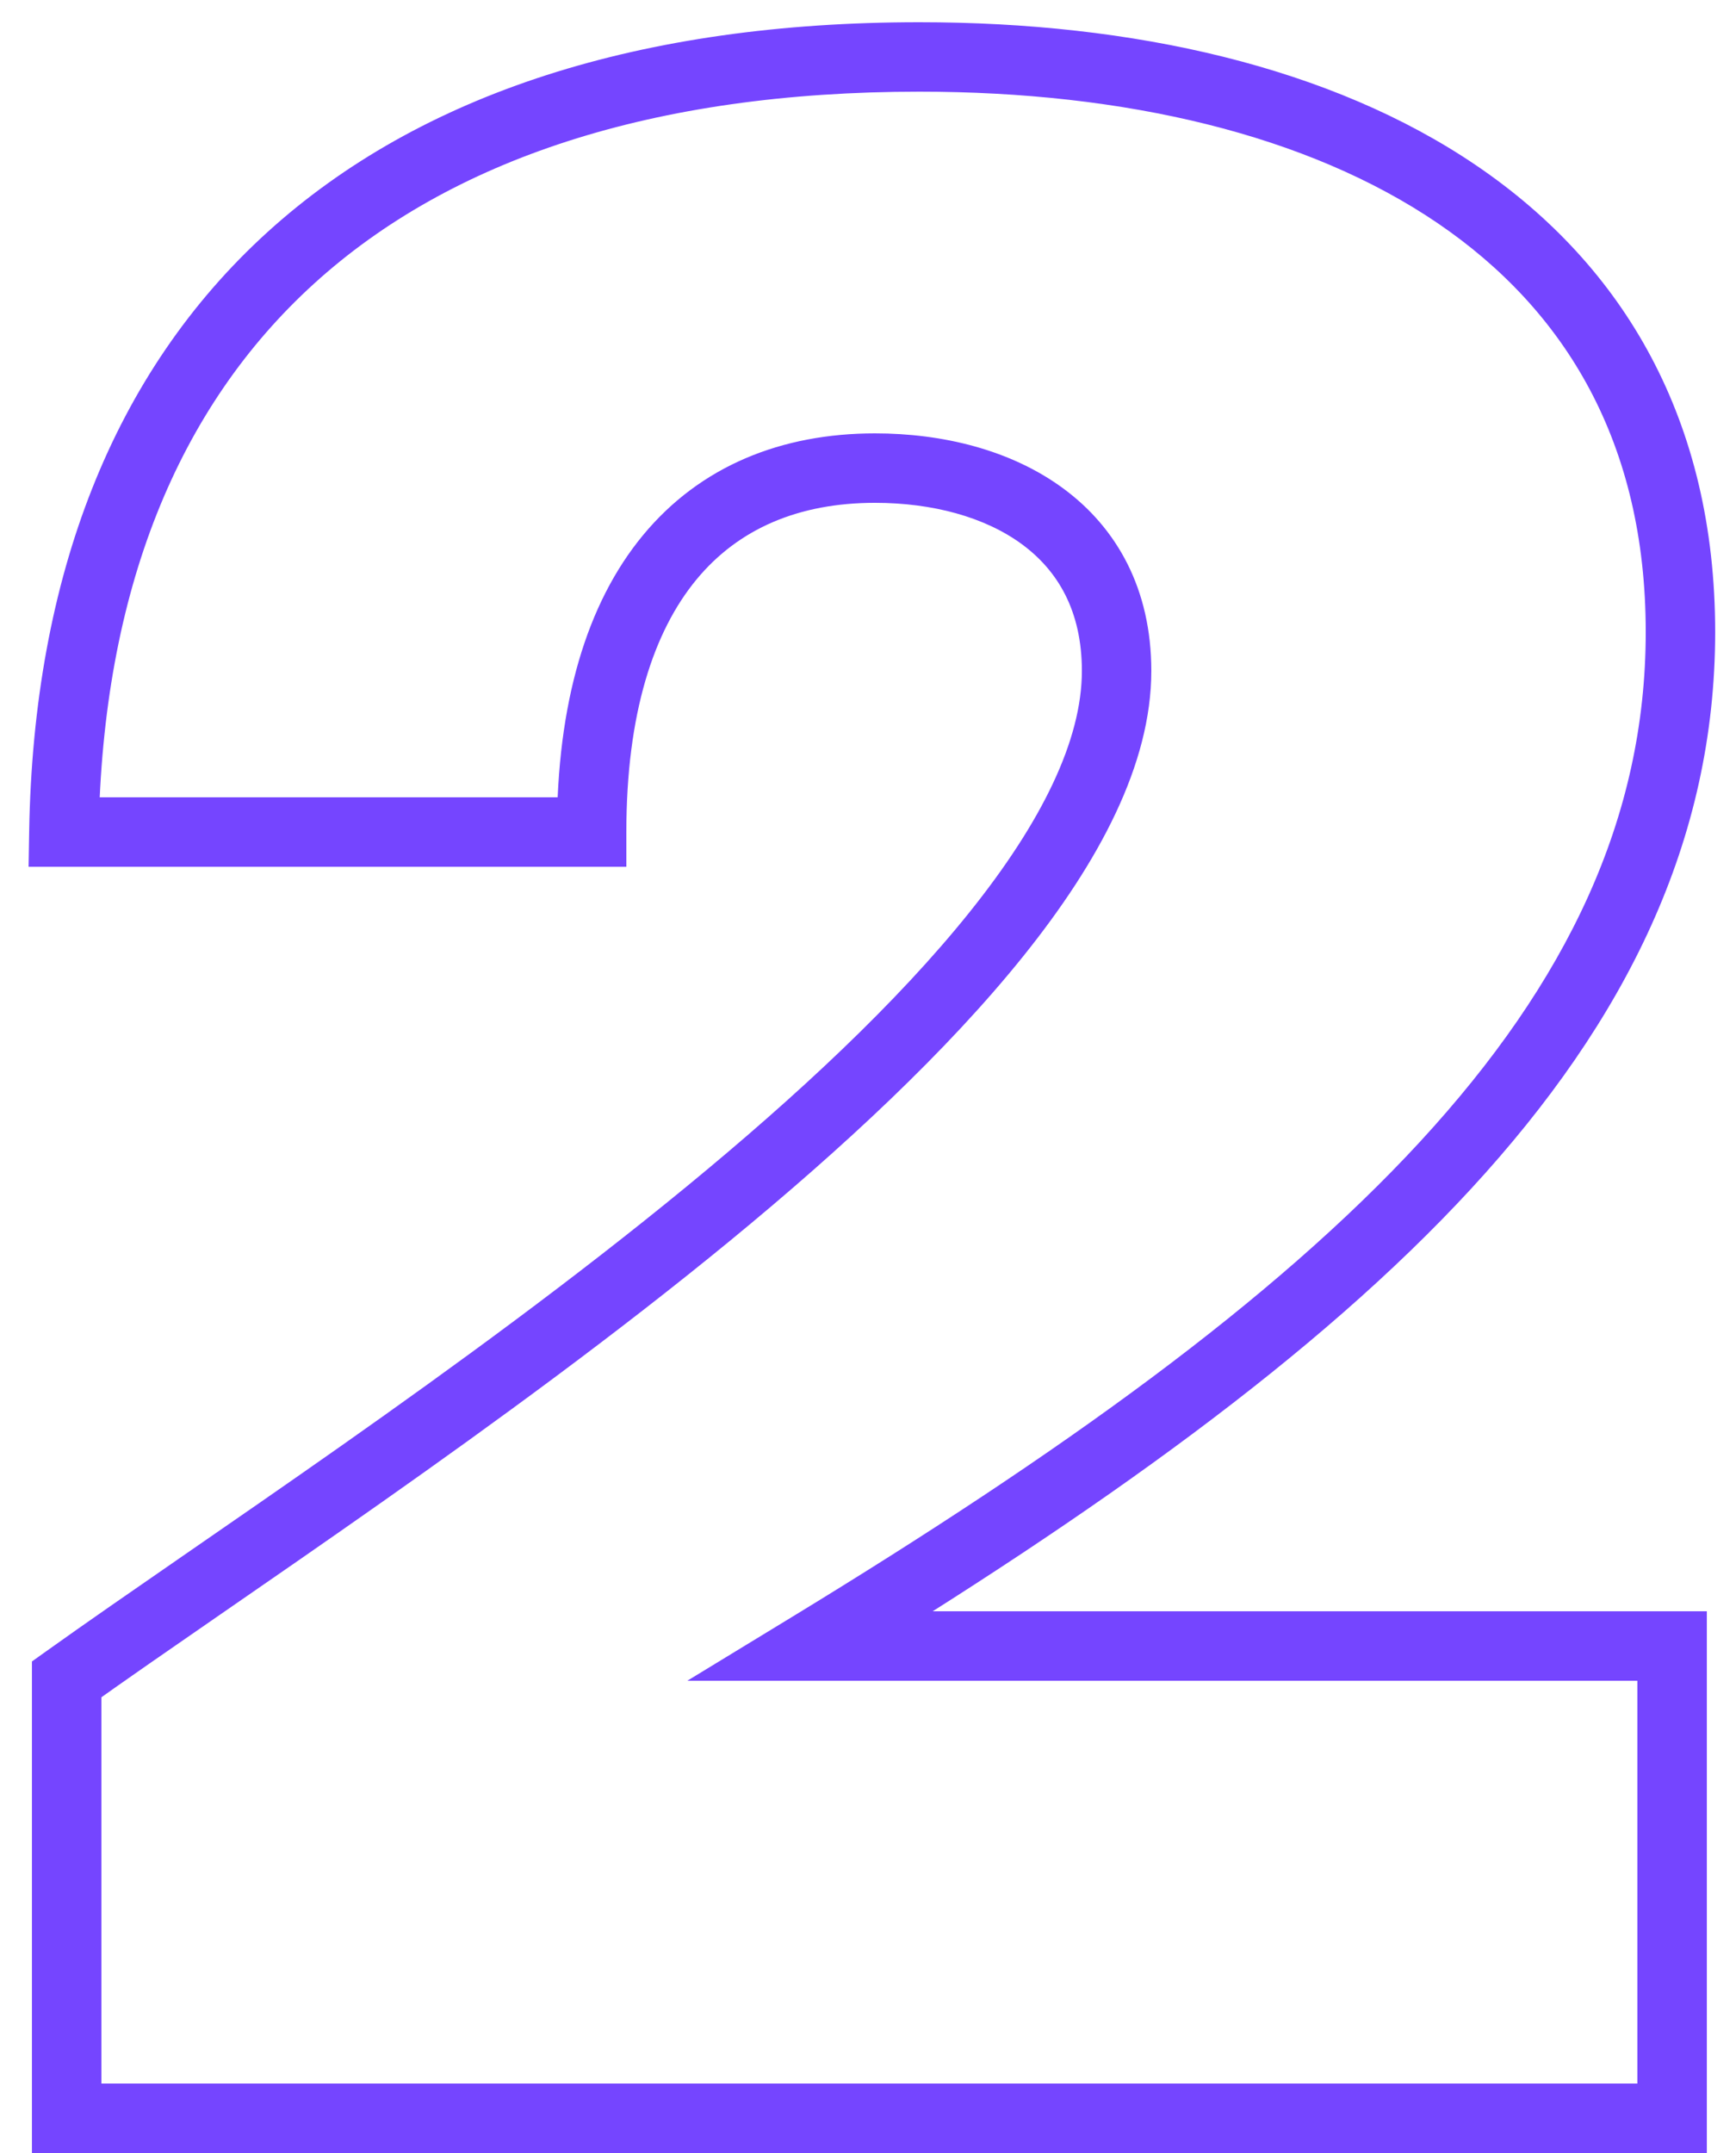<?xml version="1.0" encoding="UTF-8"?> <svg xmlns="http://www.w3.org/2000/svg" width="50" height="62" viewBox="0 0 50 62" fill="none"> <path d="M1.84 23.96L0.84 23.943L0.823 24.96H1.84V23.96ZM17.04 23.96V24.96H18.04V23.96H17.04ZM1.92 48.36L1.339 47.546L0.92 47.845V48.36H1.92ZM1.92 61H0.92V62H1.92V61ZM48.16 61V62H49.16V61H48.16ZM48.16 47.4H49.16V46.4H48.16V47.4ZM23.36 47.4L22.84 46.546L19.797 48.4H23.36V47.4ZM26.48 0.64C18.48 0.64 12.108 2.682 7.697 6.69C3.275 10.709 0.964 16.58 0.84 23.943L2.84 23.977C2.956 17.02 5.125 11.731 9.043 8.17C12.972 4.598 18.8 2.64 26.48 2.64V0.64ZM1.84 24.96H17.04V22.96H1.84V24.96ZM18.04 23.96C18.04 20.538 18.83 18.176 20.061 16.687C21.269 15.225 23.005 14.48 25.2 14.48V12.48C22.515 12.48 20.171 13.415 18.519 15.413C16.89 17.384 16.04 20.262 16.04 23.96H18.04ZM25.2 14.48C26.855 14.48 28.367 14.887 29.437 15.675C30.468 16.435 31.16 17.594 31.16 19.32H33.16C33.16 16.966 32.172 15.205 30.623 14.065C29.113 12.953 27.145 12.48 25.2 12.48V14.48ZM31.16 19.32C31.16 21.309 30.011 23.668 27.915 26.28C25.843 28.864 22.963 31.551 19.765 34.177C13.359 39.439 5.871 44.309 1.339 47.546L2.501 49.174C6.929 46.011 14.561 41.041 21.035 35.723C24.277 33.059 27.277 30.271 29.475 27.532C31.649 24.823 33.16 22.011 33.16 19.32H31.16ZM0.92 48.36V61H2.92V48.36H0.92ZM1.92 62H48.16V60H1.92V62ZM49.16 61V47.4H47.16V61H49.16ZM48.16 46.4H23.36V48.4H48.16V46.4ZM23.88 48.254C31.579 43.563 37.937 39.044 42.375 34.228C46.831 29.392 49.4 24.201 49.4 18.2H47.4C47.4 23.559 45.129 28.288 40.905 32.872C36.663 37.476 30.501 41.877 22.84 46.546L23.88 48.254ZM49.4 18.2C49.4 12.107 46.774 7.658 42.532 4.773C38.339 1.921 32.638 0.64 26.48 0.64V2.64C32.402 2.64 37.661 3.879 41.408 6.427C45.106 8.942 47.4 12.773 47.4 18.2H49.4Z" fill="#7545FF"></path> </svg> 